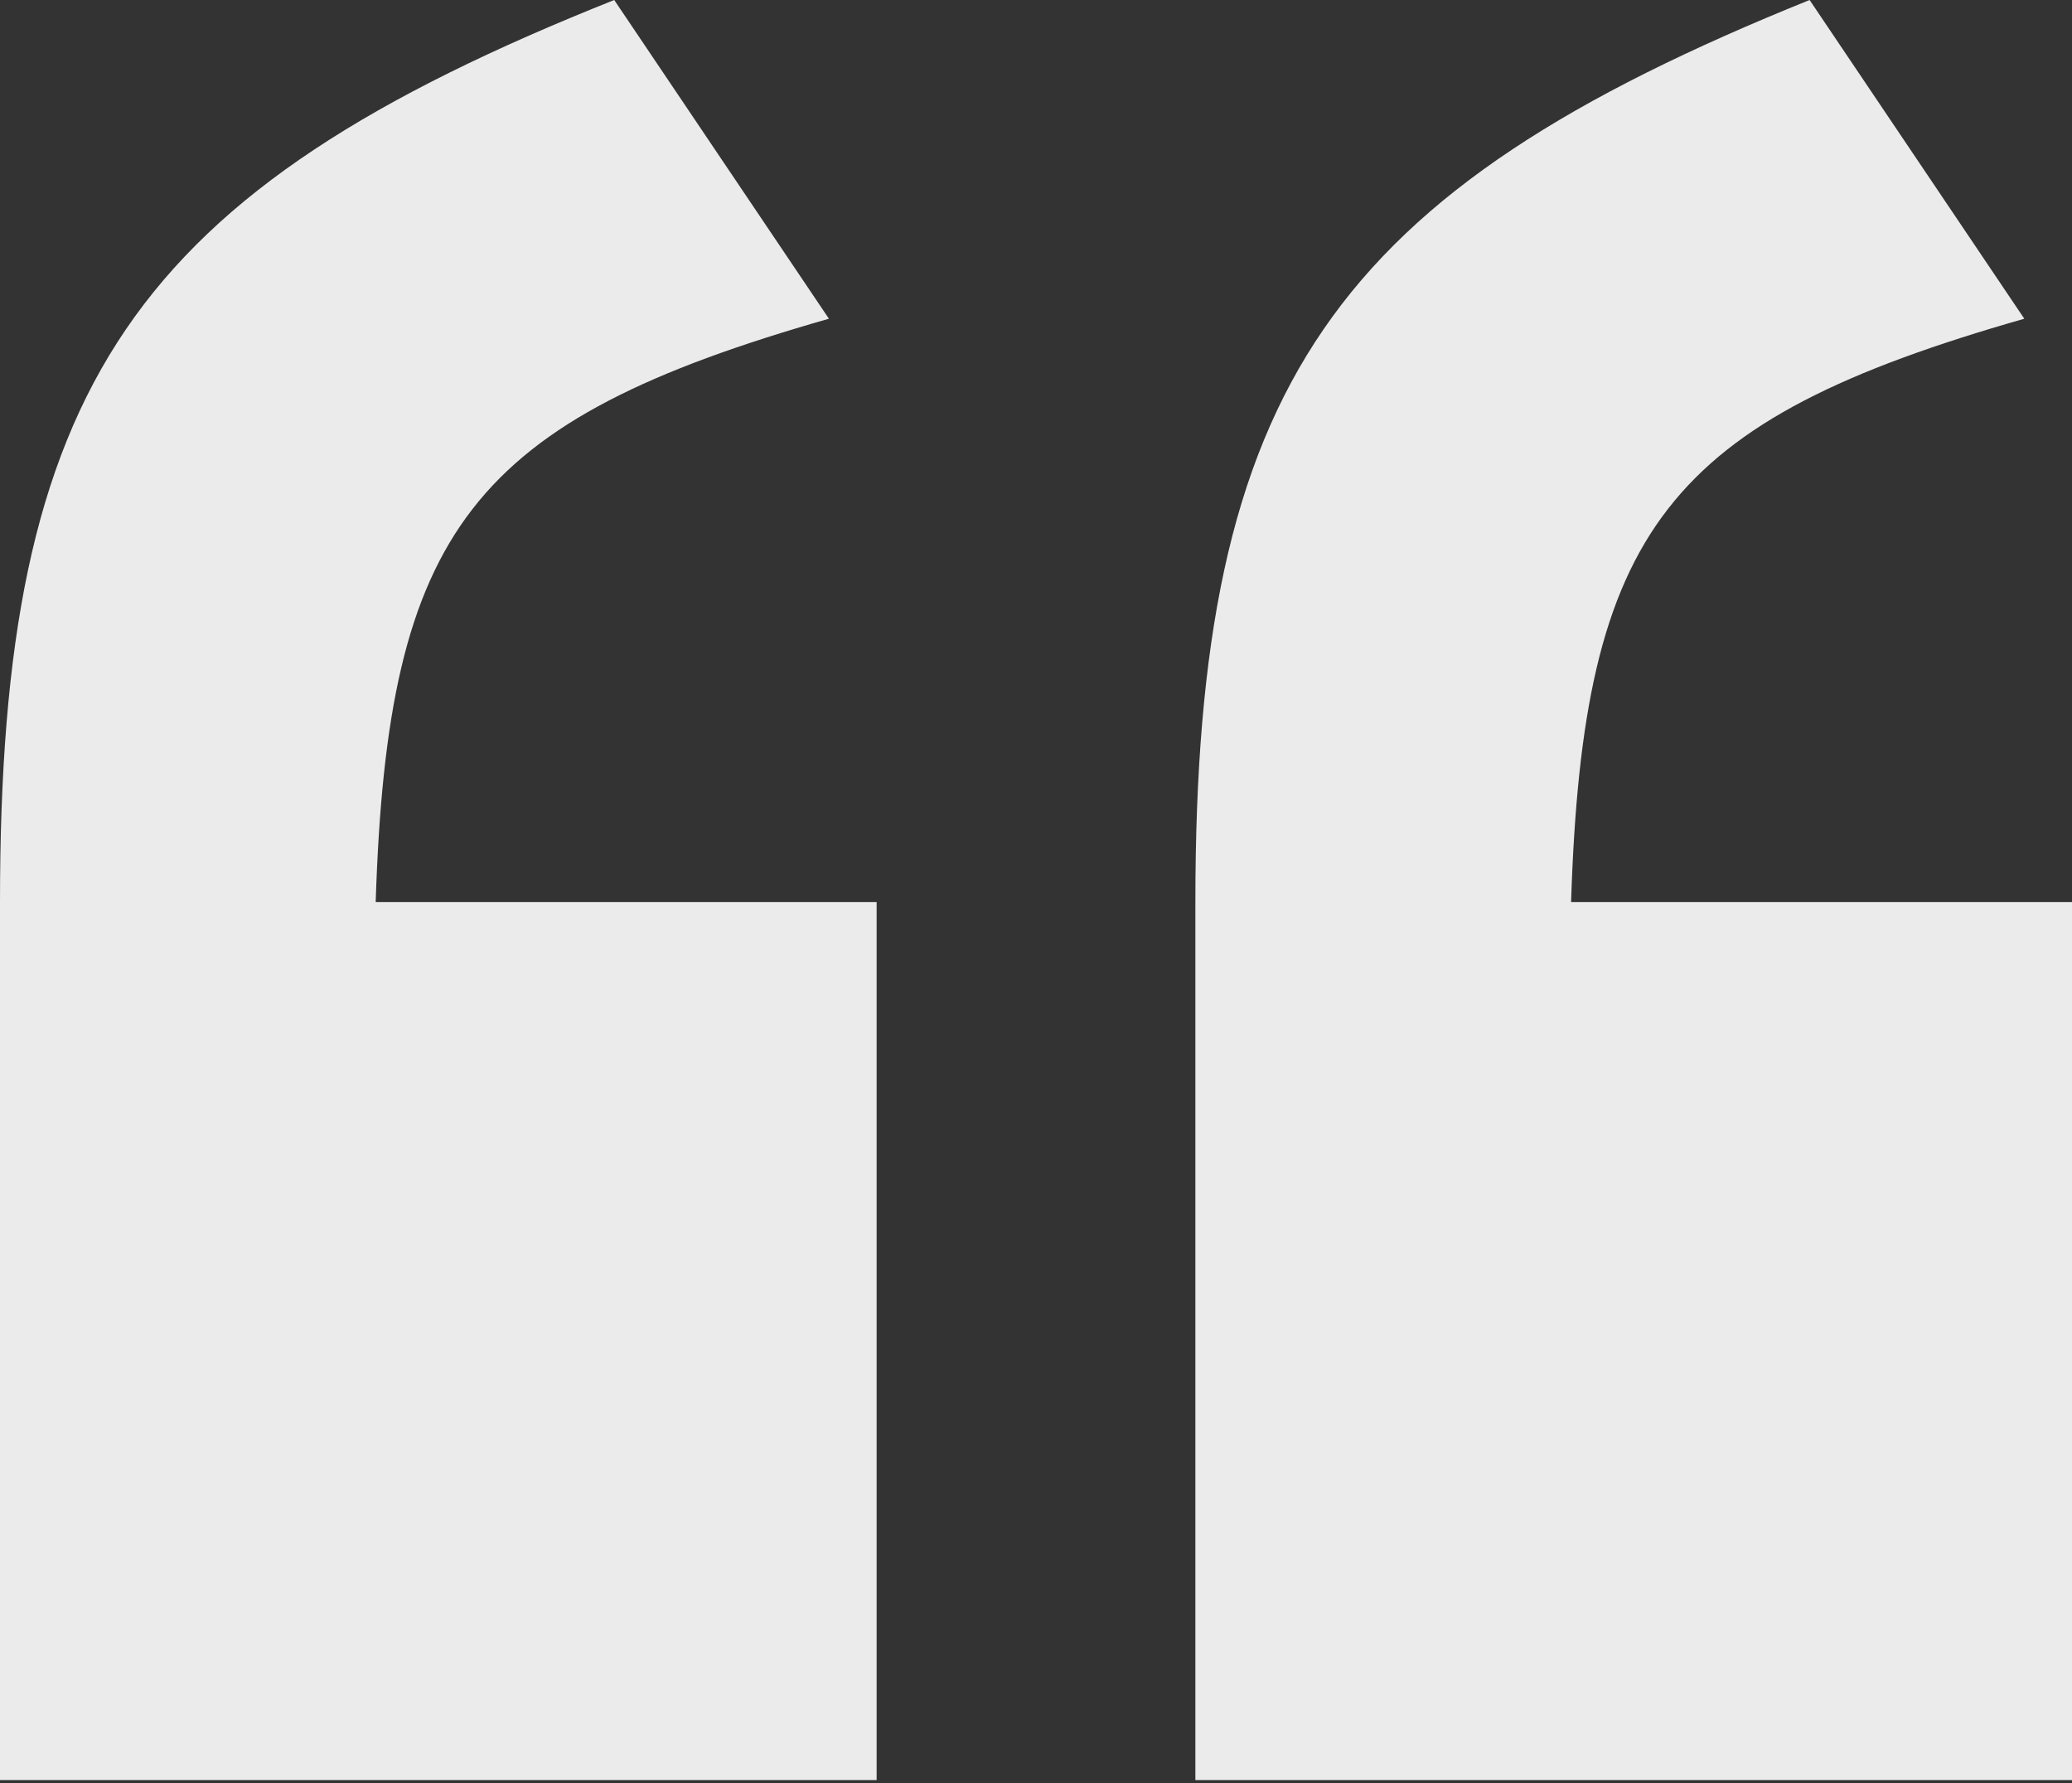 <svg xmlns="http://www.w3.org/2000/svg" viewBox="0 0 86 74" class="design-iconfont">
  <rect x="0" y="0" width="86" height="74" fill="#333333" stroke="none"/>
  <path d="M49.615,73.872 L86,73.872 L86,37.435 L65.209,37.435 C65.704,21.962 69.169,17.47 84.02,13.227 L75.109,0 C55.308,7.986 49.615,15.972 49.615,37.435 L49.615,73.872 Z M0,73.872 L36.385,73.872 L36.385,37.435 L15.593,37.435 C16.088,21.962 19.554,17.47 34.405,13.227 L25.494,0 C5.445,7.986 0,15.972 0,37.435 L0,73.872 Z" fill="#EBEBEB" fill-rule="nonzero"/>
</svg>
